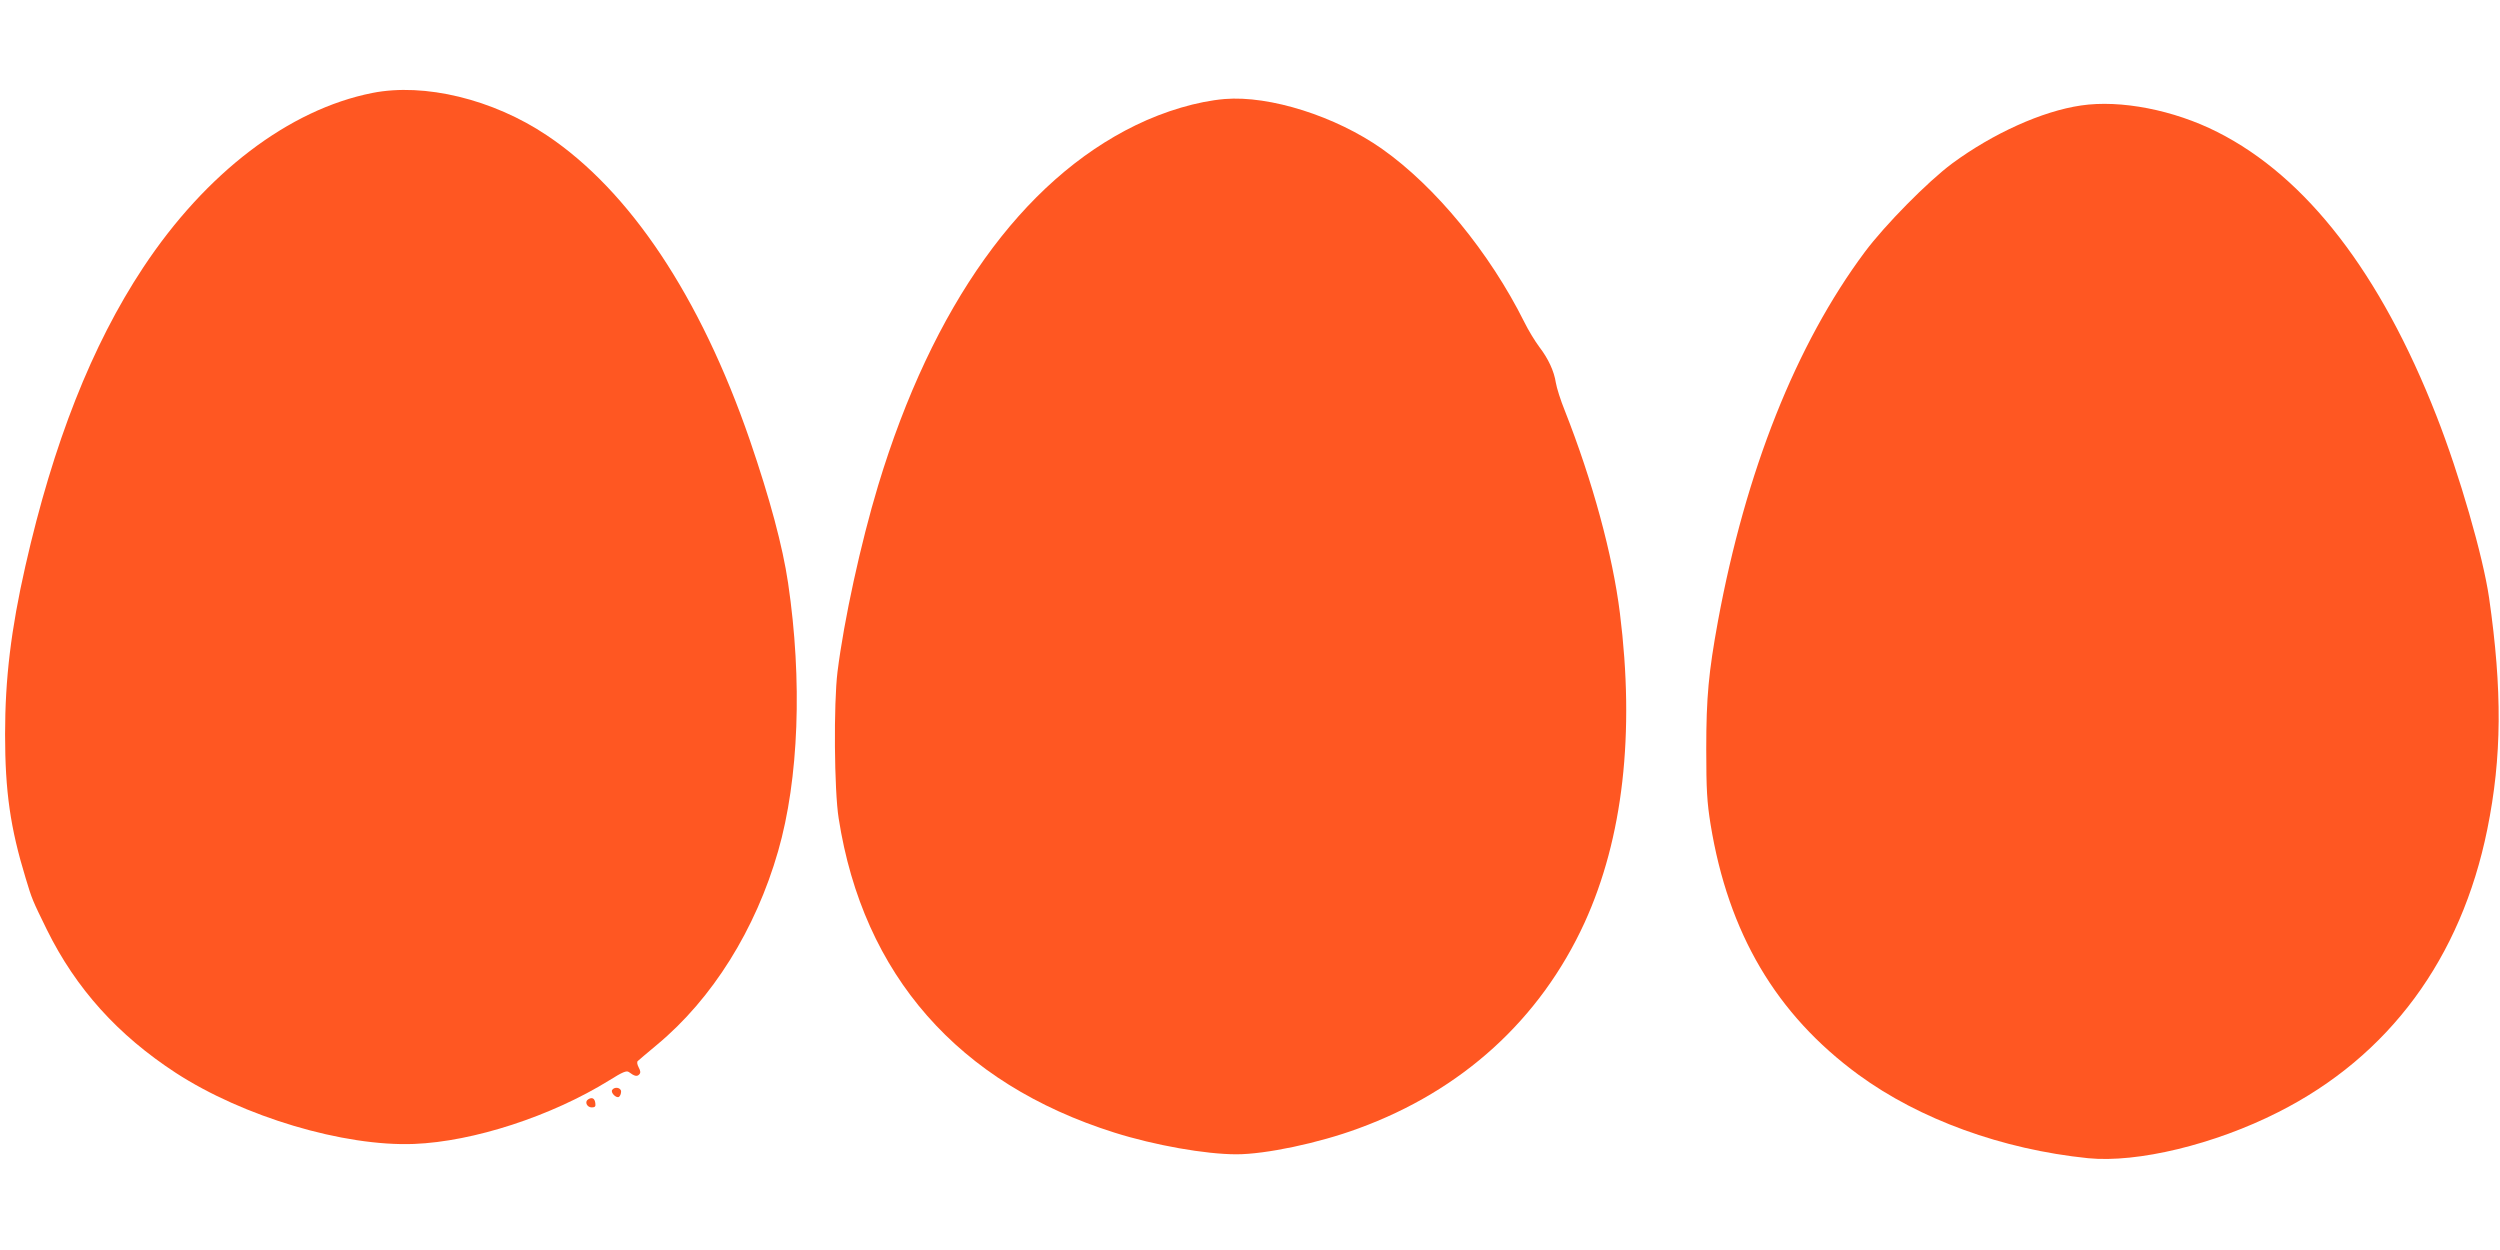 <?xml version="1.0" standalone="no"?>
<!DOCTYPE svg PUBLIC "-//W3C//DTD SVG 20010904//EN"
 "http://www.w3.org/TR/2001/REC-SVG-20010904/DTD/svg10.dtd">
<svg version="1.0" xmlns="http://www.w3.org/2000/svg"
 width="1280pt" height="640pt" viewBox="0 0 1280 640"
 preserveAspectRatio="xMidYMid meet">
<g transform="translate(0,640) scale(0.1,-0.1)"
fill="#ff5722" stroke="none">
<path d="M1906 5924 c-427 -85 -852 -409 -1173 -894 -263 -398 -460 -897 -603
-1528 -74 -326 -104 -578 -104 -862 0 -293 27 -479 105 -735 33 -110 35 -114
109 -265 149 -302 364 -540 660 -733 346 -225 861 -378 1220 -364 304 12 703
142 1000 326 67 42 88 51 100 42 28 -21 41 -24 52 -13 9 9 8 18 -2 37 -8 15
-10 29 -4 33 5 5 49 42 98 83 283 235 505 590 620 991 106 369 125 873 51
1373 -28 189 -93 431 -196 732 -253 734 -615 1277 -1039 1560 -276 185 -627
270 -894 217z"/>
<path d="M6270 5893 c-139 -12 -305 -61 -455 -134 -582 -283 -1041 -926 -1319
-1845 -89 -295 -175 -689 -208 -954 -20 -162 -17 -606 6 -750 125 -802 613
-1357 1412 -1609 206 -65 466 -111 625 -111 148 0 420 57 623 132 532 194 932
559 1159 1054 197 432 258 968 181 1584 -37 298 -140 677 -282 1037 -22 54
-42 118 -46 143 -9 60 -39 124 -85 184 -21 28 -56 85 -76 126 -178 357 -456
695 -728 887 -238 168 -576 275 -807 256z"/>
<path d="M10655 5860 c-199 -29 -451 -143 -660 -297 -124 -92 -344 -315 -447
-453 -353 -474 -610 -1122 -752 -1890 -48 -263 -60 -389 -60 -655 0 -209 4
-272 22 -385 91 -558 336 -974 758 -1283 312 -228 735 -382 1175 -427 252 -25
647 70 974 236 567 286 936 787 1070 1448 75 370 77 712 9 1186 -31 212 -151
629 -269 930 -286 731 -666 1224 -1122 1454 -223 113 -496 166 -698 136z"/>
<path d="M3134 819 c-8 -14 21 -43 35 -35 6 4 11 16 11 27 0 21 -34 27 -46 8z"/>
<path d="M3011 771 c-19 -12 -6 -41 19 -41 16 0 21 5 18 22 -3 25 -17 32 -37
19z"/>
</g>
</svg>
